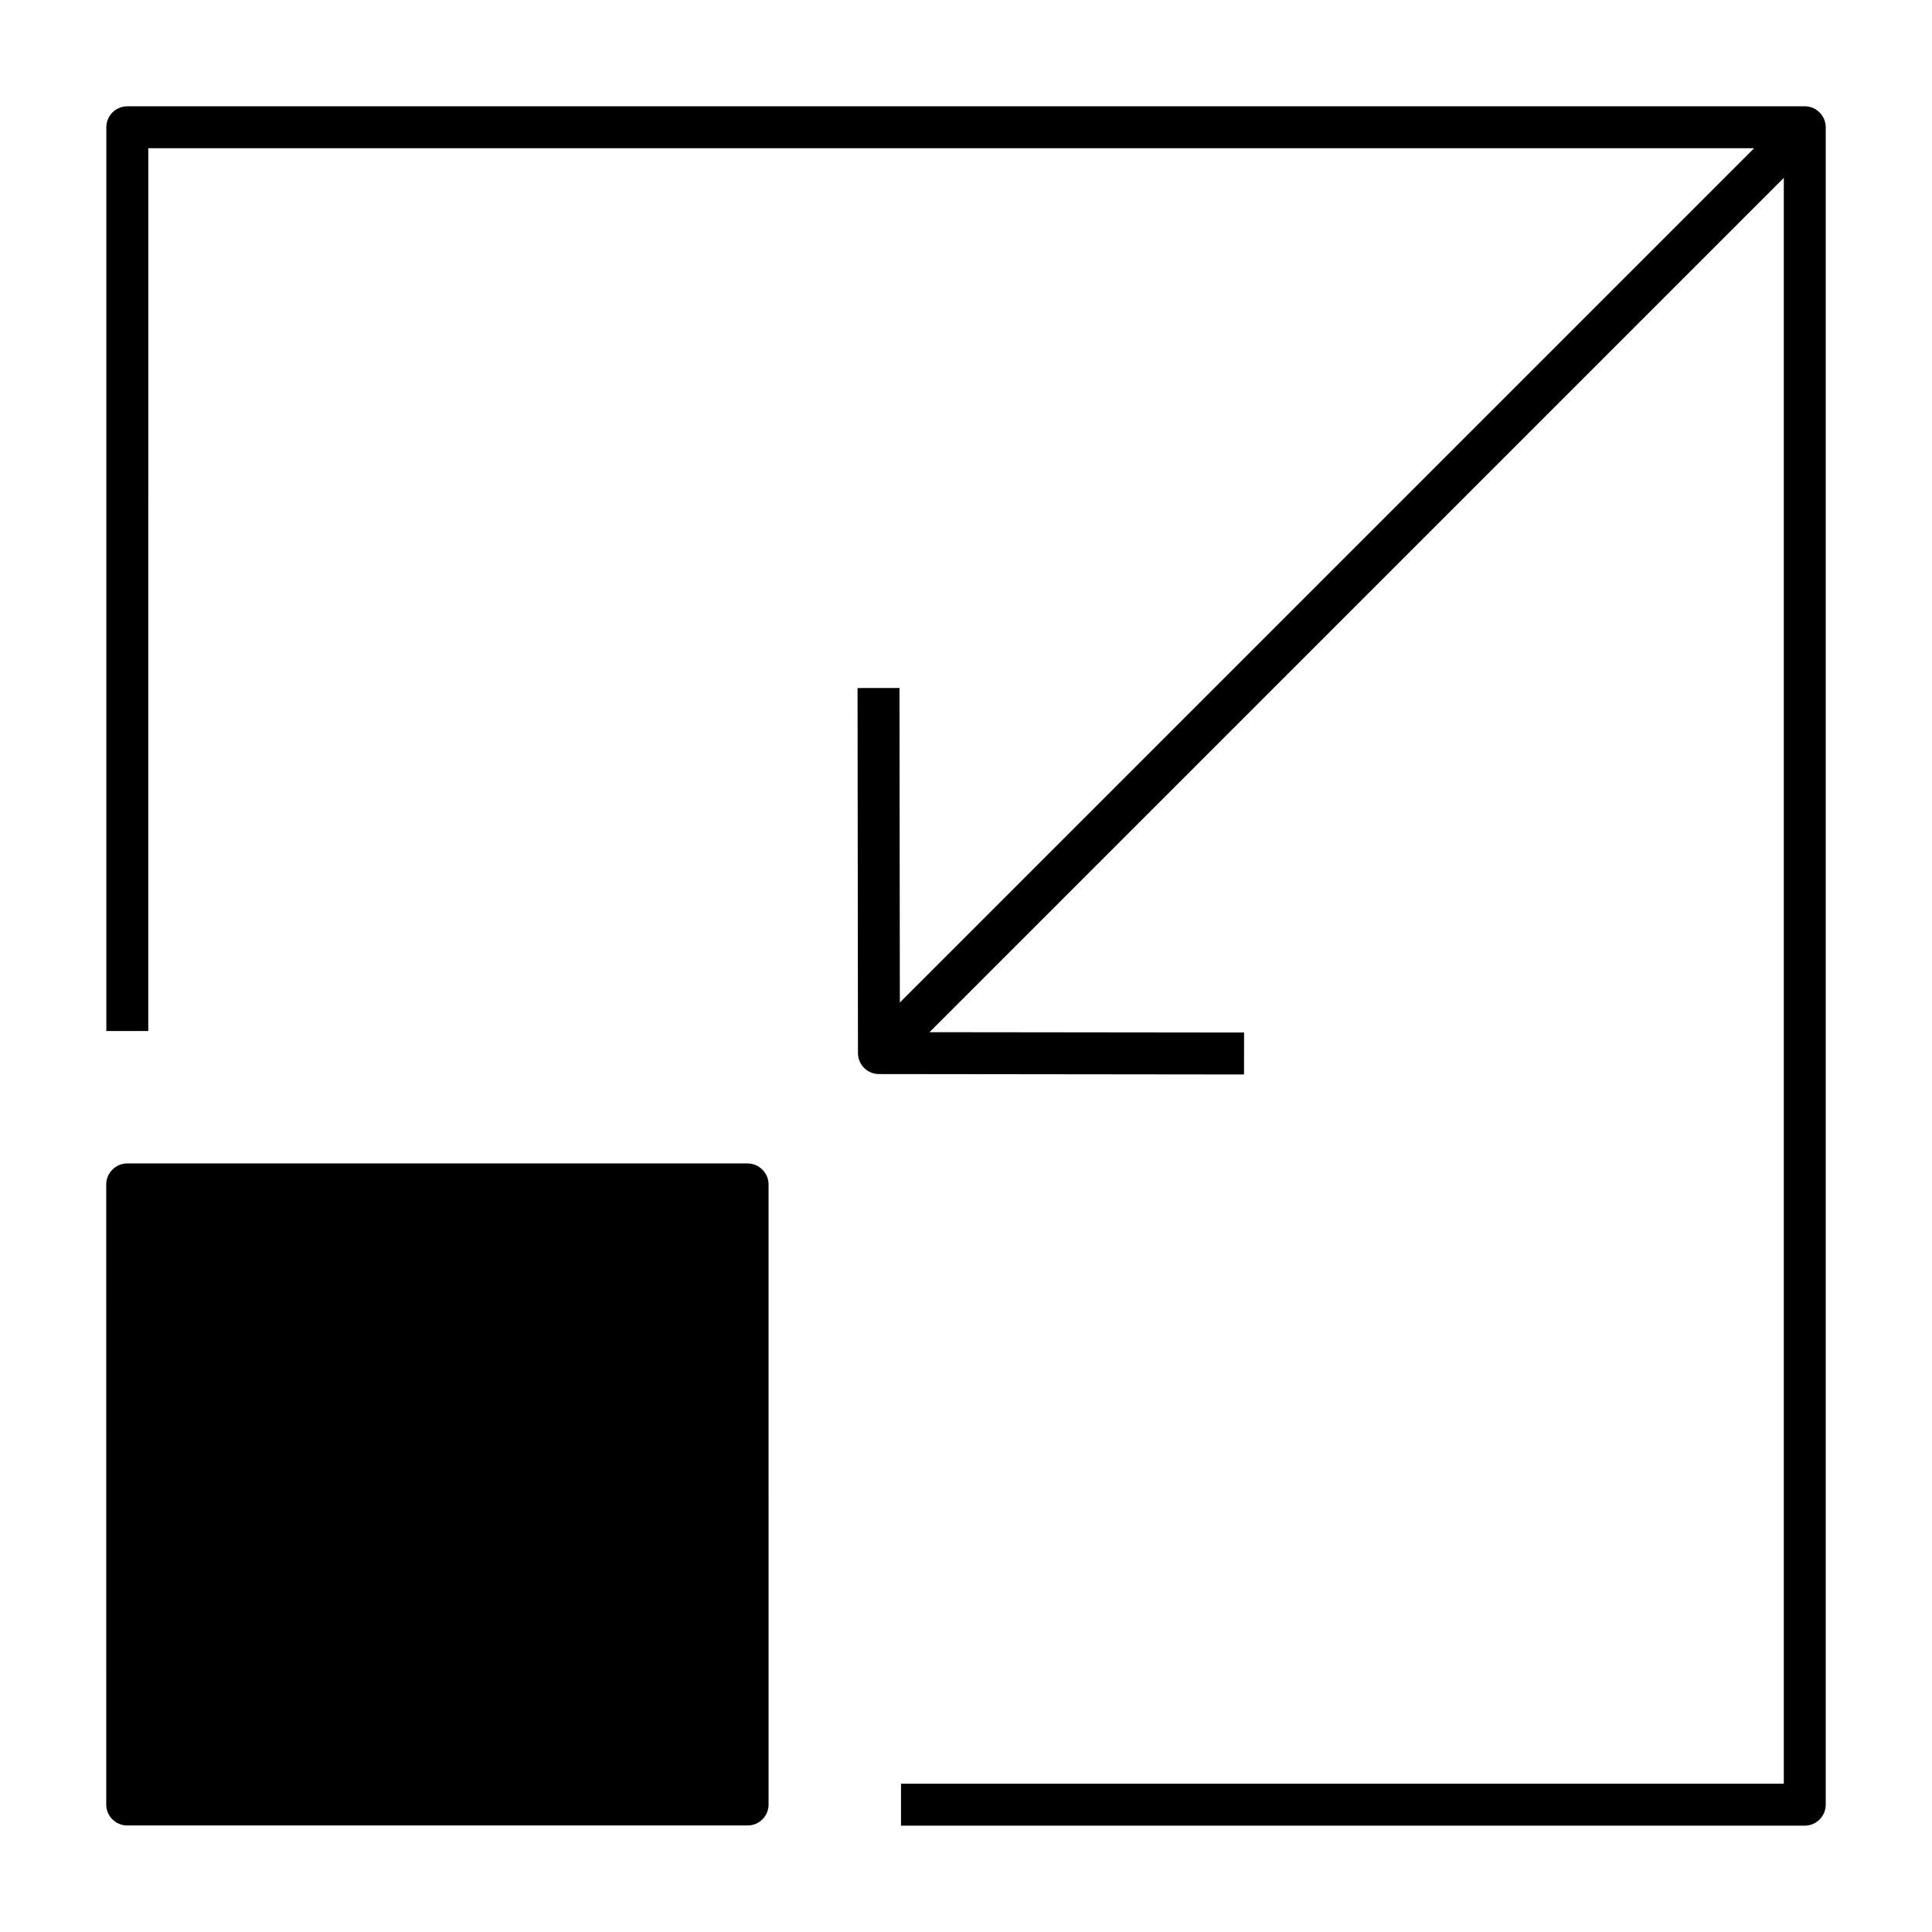 <?xml version="1.0" encoding="UTF-8"?>
<!-- Uploaded to: ICON Repo, www.svgrepo.com, Generator: ICON Repo Mixer Tools -->
<svg fill="#000000" width="800px" height="800px" version="1.1" viewBox="144 144 512 512" xmlns="http://www.w3.org/2000/svg">
 <g>
  <path d="m622.28 172.17h-444.54c-3.066 0-5.559 2.488-5.559 5.559v239.5h11.113l0.004-233.95h425.57l-226.4 226.4-0.094-83.359-11.113 0.016 0.109 96.75c0 3.059 2.488 5.551 5.551 5.551l96.758 0.109 0.016-11.113-83.367-0.094 226.4-226.4v425.57h-233.95v11.113h239.5c3.066 0 5.559-2.488 5.559-5.559v-444.54c-0.004-3.066-2.492-5.555-5.559-5.555z"/>
  <path d="m342.12 452.32h-164.41c-3.039 0-5.559 2.519-5.559 5.559l0.004 164.33c0 3.113 2.519 5.559 5.559 5.559h164.41c3.039 0 5.559-2.445 5.559-5.559l-0.008-164.33c0-3.035-2.516-5.555-5.555-5.555z"/>
 </g>
</svg>
